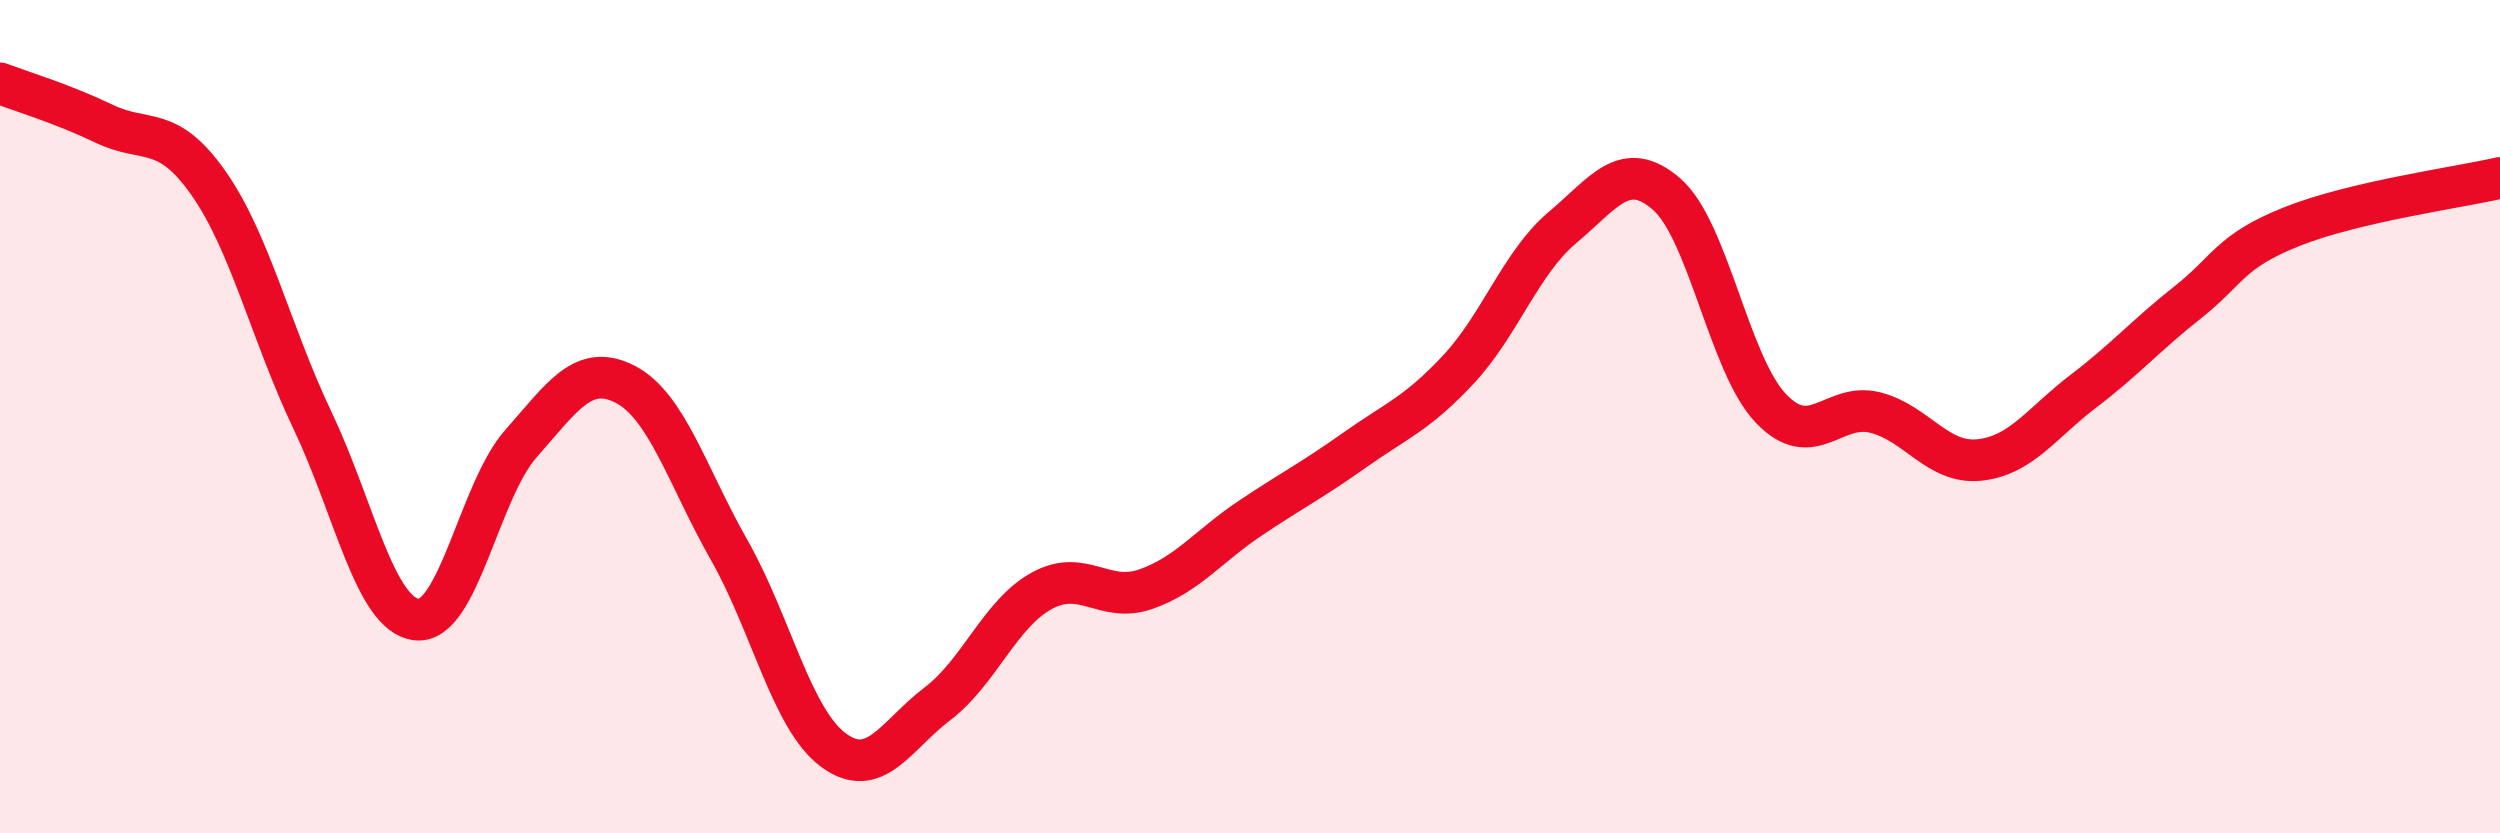 
    <svg width="60" height="20" viewBox="0 0 60 20" xmlns="http://www.w3.org/2000/svg">
      <path
        d="M 0,2 C 0.5,2.19 1.5,2.49 2.5,2.97 C 3.5,3.45 4,2.97 5,4.39 C 6,5.81 6.5,7.99 7.5,10.09 C 8.5,12.19 9,14.76 10,14.87 C 11,14.98 11.5,11.78 12.5,10.65 C 13.5,9.52 14,8.71 15,9.22 C 16,9.73 16.5,11.44 17.5,13.2 C 18.5,14.96 19,17.26 20,18 C 21,18.74 21.5,17.65 22.5,16.89 C 23.5,16.13 24,14.73 25,14.18 C 26,13.63 26.5,14.49 27.5,14.14 C 28.5,13.79 29,13.11 30,12.44 C 31,11.77 31.5,11.52 32.5,10.81 C 33.5,10.1 34,9.94 35,8.87 C 36,7.8 36.5,6.3 37.5,5.46 C 38.5,4.62 39,3.79 40,4.66 C 41,5.53 41.5,8.75 42.5,9.8 C 43.5,10.85 44,9.65 45,9.9 C 46,10.15 46.5,11.14 47.5,11.04 C 48.5,10.94 49,10.15 50,9.39 C 51,8.63 51.5,8.05 52.5,7.26 C 53.5,6.47 53.5,6.04 55,5.44 C 56.5,4.84 59,4.5 60,4.27L60 20L0 20Z"
        fill="#EB0A25"
        opacity="0.1"
        stroke-linecap="round"
        stroke-linejoin="round"
      />
      <path
        d="M 0,2 C 0.5,2.19 1.5,2.49 2.5,2.97 C 3.5,3.45 4,2.97 5,4.39 C 6,5.81 6.5,7.99 7.5,10.09 C 8.5,12.19 9,14.76 10,14.87 C 11,14.98 11.5,11.78 12.5,10.65 C 13.5,9.52 14,8.71 15,9.22 C 16,9.73 16.5,11.44 17.5,13.2 C 18.5,14.96 19,17.26 20,18 C 21,18.74 21.5,17.65 22.5,16.89 C 23.5,16.13 24,14.73 25,14.18 C 26,13.63 26.5,14.49 27.5,14.14 C 28.5,13.79 29,13.11 30,12.44 C 31,11.77 31.5,11.52 32.5,10.81 C 33.5,10.1 34,9.94 35,8.87 C 36,7.8 36.5,6.3 37.5,5.46 C 38.5,4.62 39,3.79 40,4.66 C 41,5.53 41.5,8.75 42.5,9.8 C 43.5,10.85 44,9.65 45,9.9 C 46,10.15 46.5,11.14 47.5,11.04 C 48.5,10.94 49,10.15 50,9.39 C 51,8.63 51.5,8.05 52.5,7.26 C 53.5,6.47 53.5,6.04 55,5.44 C 56.5,4.84 59,4.5 60,4.27"
        stroke="#EB0A25"
        stroke-width="1"
        fill="none"
        stroke-linecap="round"
        stroke-linejoin="round"
      />
    </svg>
  
